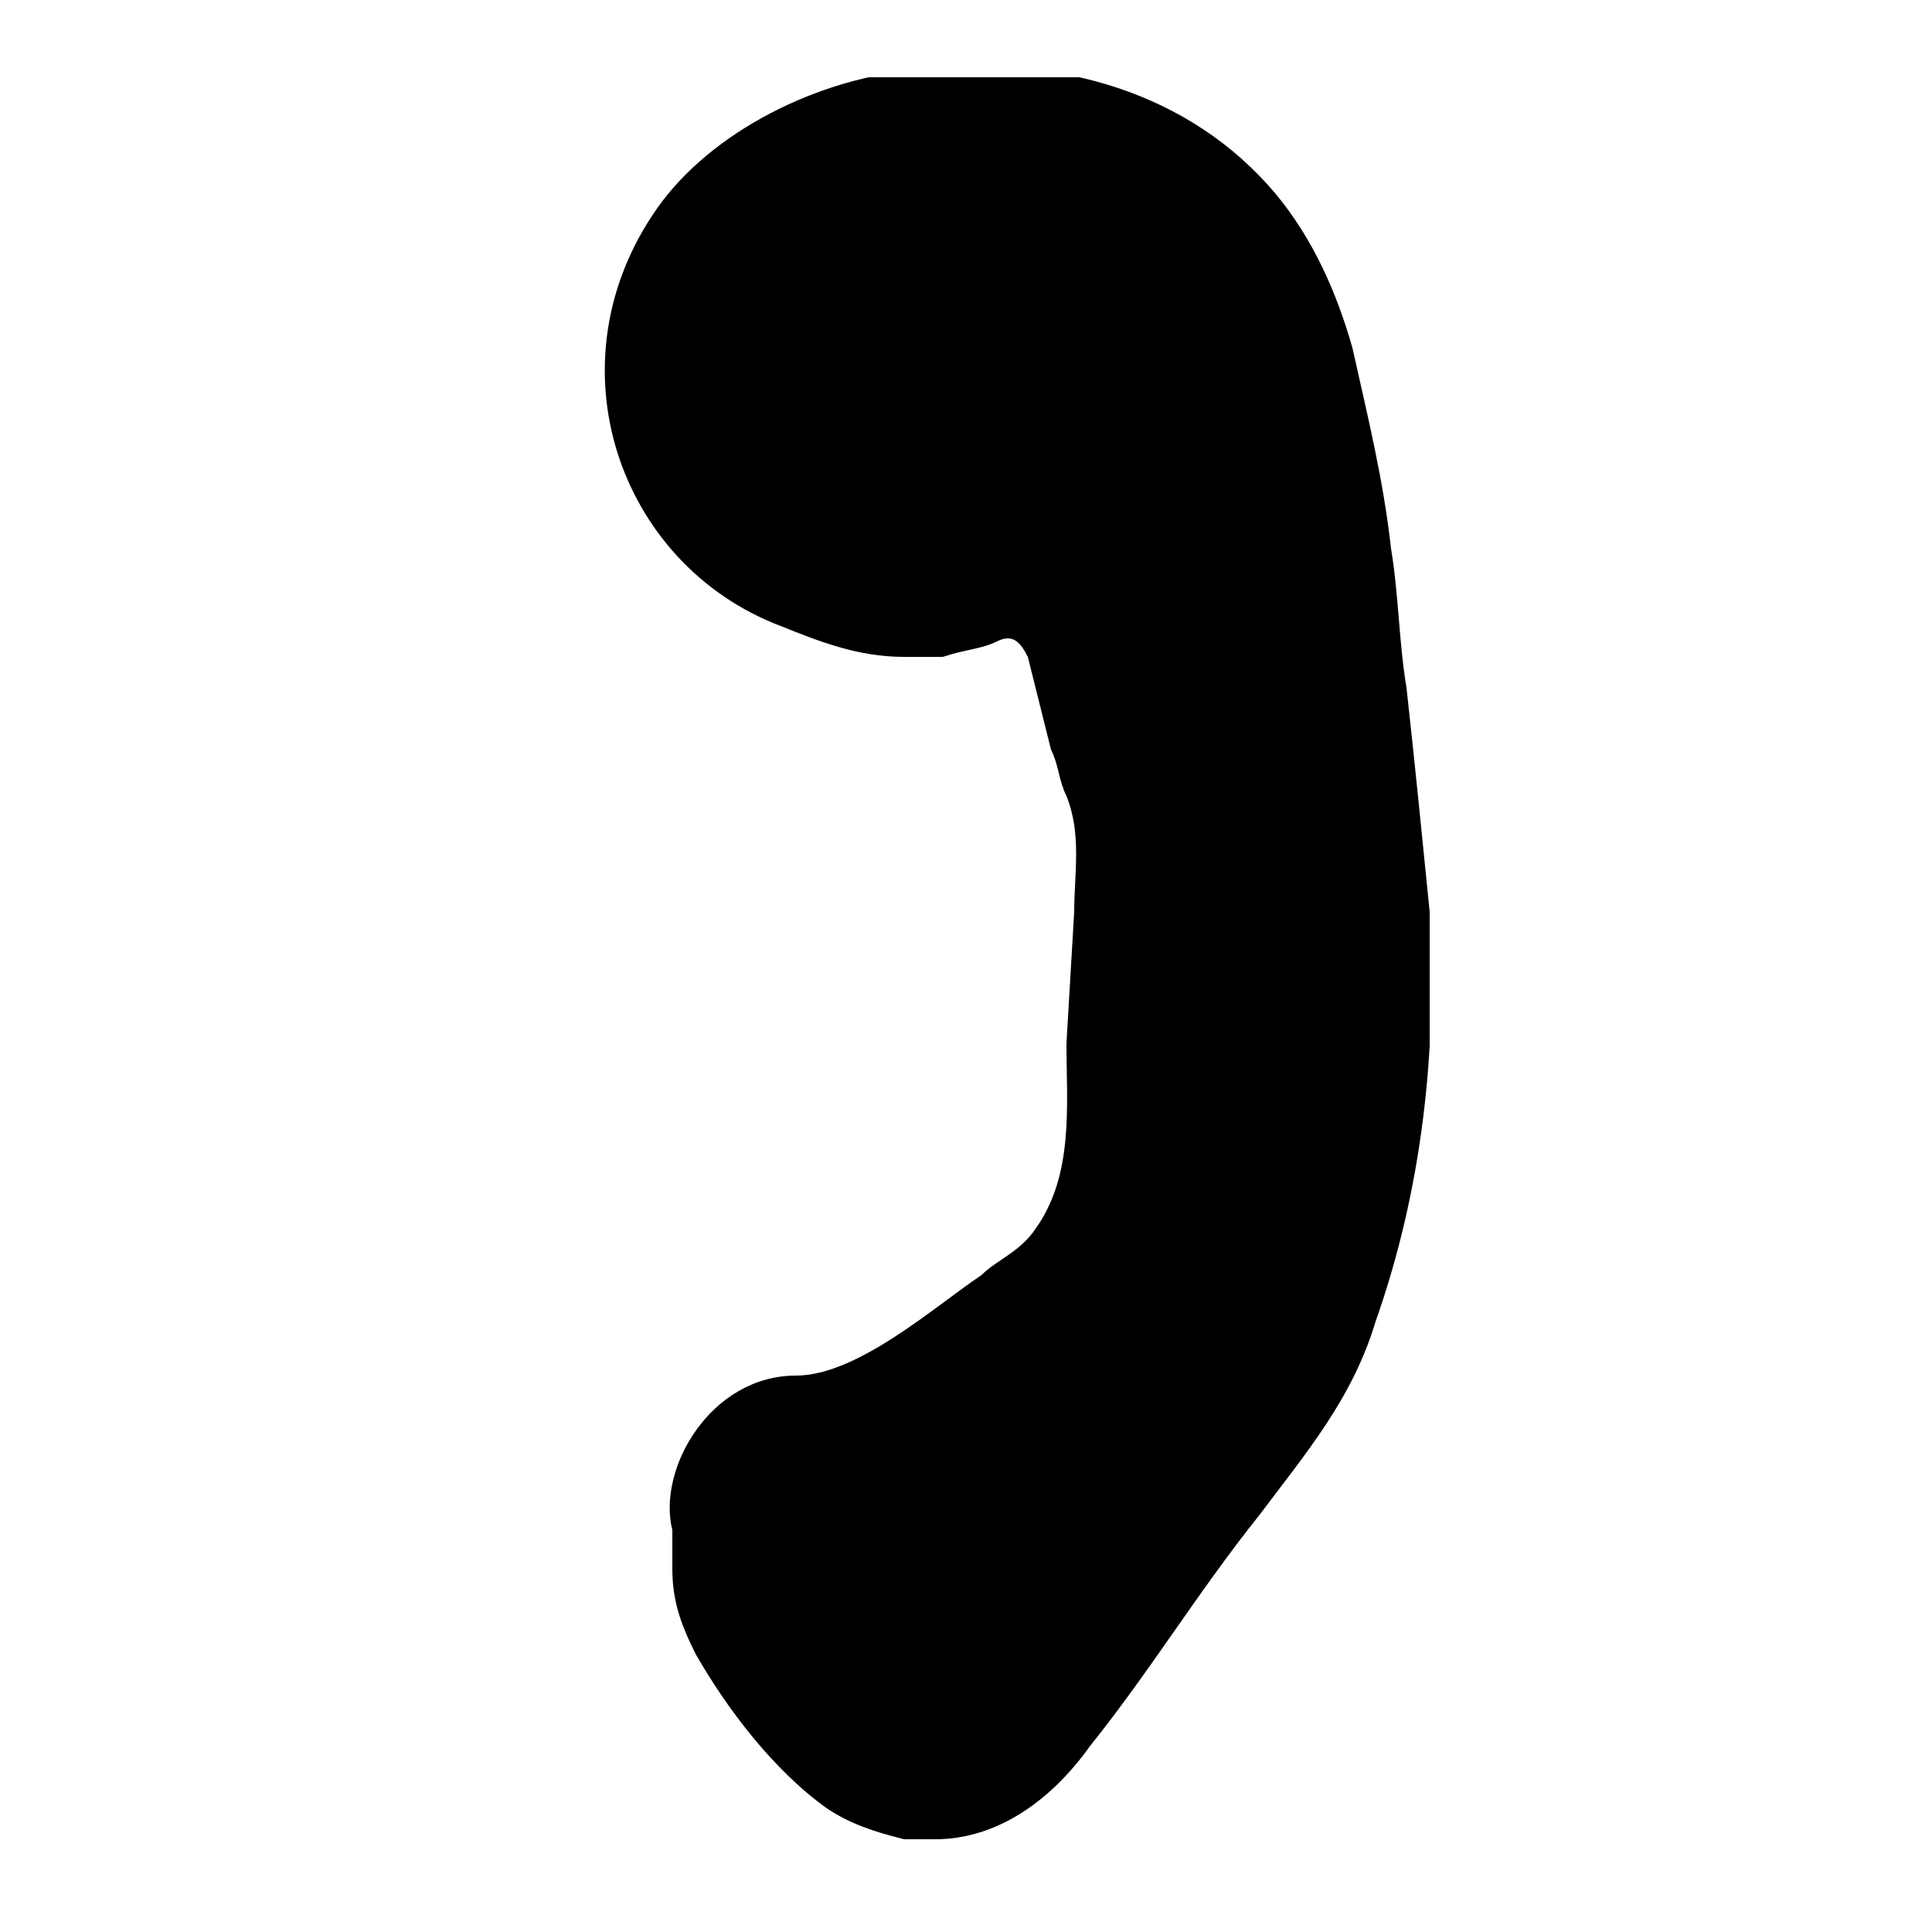 <?xml version="1.0" encoding="utf-8"?>
<!-- Generator: Adobe Illustrator 24.2.1, SVG Export Plug-In . SVG Version: 6.00 Build 0)  -->
<svg version="1.1" id="Layer_1" xmlns="http://www.w3.org/2000/svg" xmlns:xlink="http://www.w3.org/1999/xlink" x="0px" y="0px"
	 viewBox="0 0 25 25" style="enable-background:new 0 0 25 25;" xml:space="preserve">
<style type="text/css">
	.st0{clip-path:url(#SVGID_2_);}
</style>
<g>
	<defs>
		<rect id="SVGID_1_" x="7.8" y="1" width="10.7" height="22.9"/>
	</defs>
	<clipPath id="SVGID_2_">
		<use xlink:href="#SVGID_1_"  style="overflow:visible;"/>
	</clipPath>
	<path class="st0" d="M11.7,23.8c0.1,0,0.3,0,0.4,0c0.8,0,1.5-0.5,2-1.2c0.8-1,1.4-2,2.2-3c0.6-0.8,1.2-1.5,1.5-2.5
		c0.6-1.7,0.8-3.5,0.7-5.3c-0.1-1-0.2-2-0.3-2.9c-0.1-0.6-0.1-1.2-0.2-1.8c-0.1-0.9-0.3-1.7-0.5-2.6c-0.2-0.7-0.5-1.4-1-2
		c-1.1-1.3-2.8-1.8-4.6-1.6c-1.3,0.1-2.7,0.8-3.4,1.8C7.1,4.7,8,7.3,10.1,8.1c0.5,0.2,1,0.4,1.6,0.4c0.2,0,0.4,0,0.5,0
		c0.3-0.1,0.5-0.1,0.7-0.2c0.2-0.1,0.3,0,0.4,0.2c0.1,0.4,0.2,0.8,0.3,1.2c0.1,0.2,0.1,0.4,0.2,0.6c0.2,0.5,0.1,1,0.1,1.5l-0.1,1.7
		c0,0.8,0.1,1.7-0.4,2.4c-0.2,0.3-0.5,0.4-0.7,0.6c-0.6,0.4-1.6,1.3-2.4,1.3c-1.1,0-1.8,1.2-1.6,2c0,0.2,0,0.3,0,0.5
		c0,0.4,0.1,0.7,0.3,1.1c0.4,0.7,1,1.5,1.7,2C11,23.6,11.3,23.7,11.7,23.8"/>
</g>
</svg>
